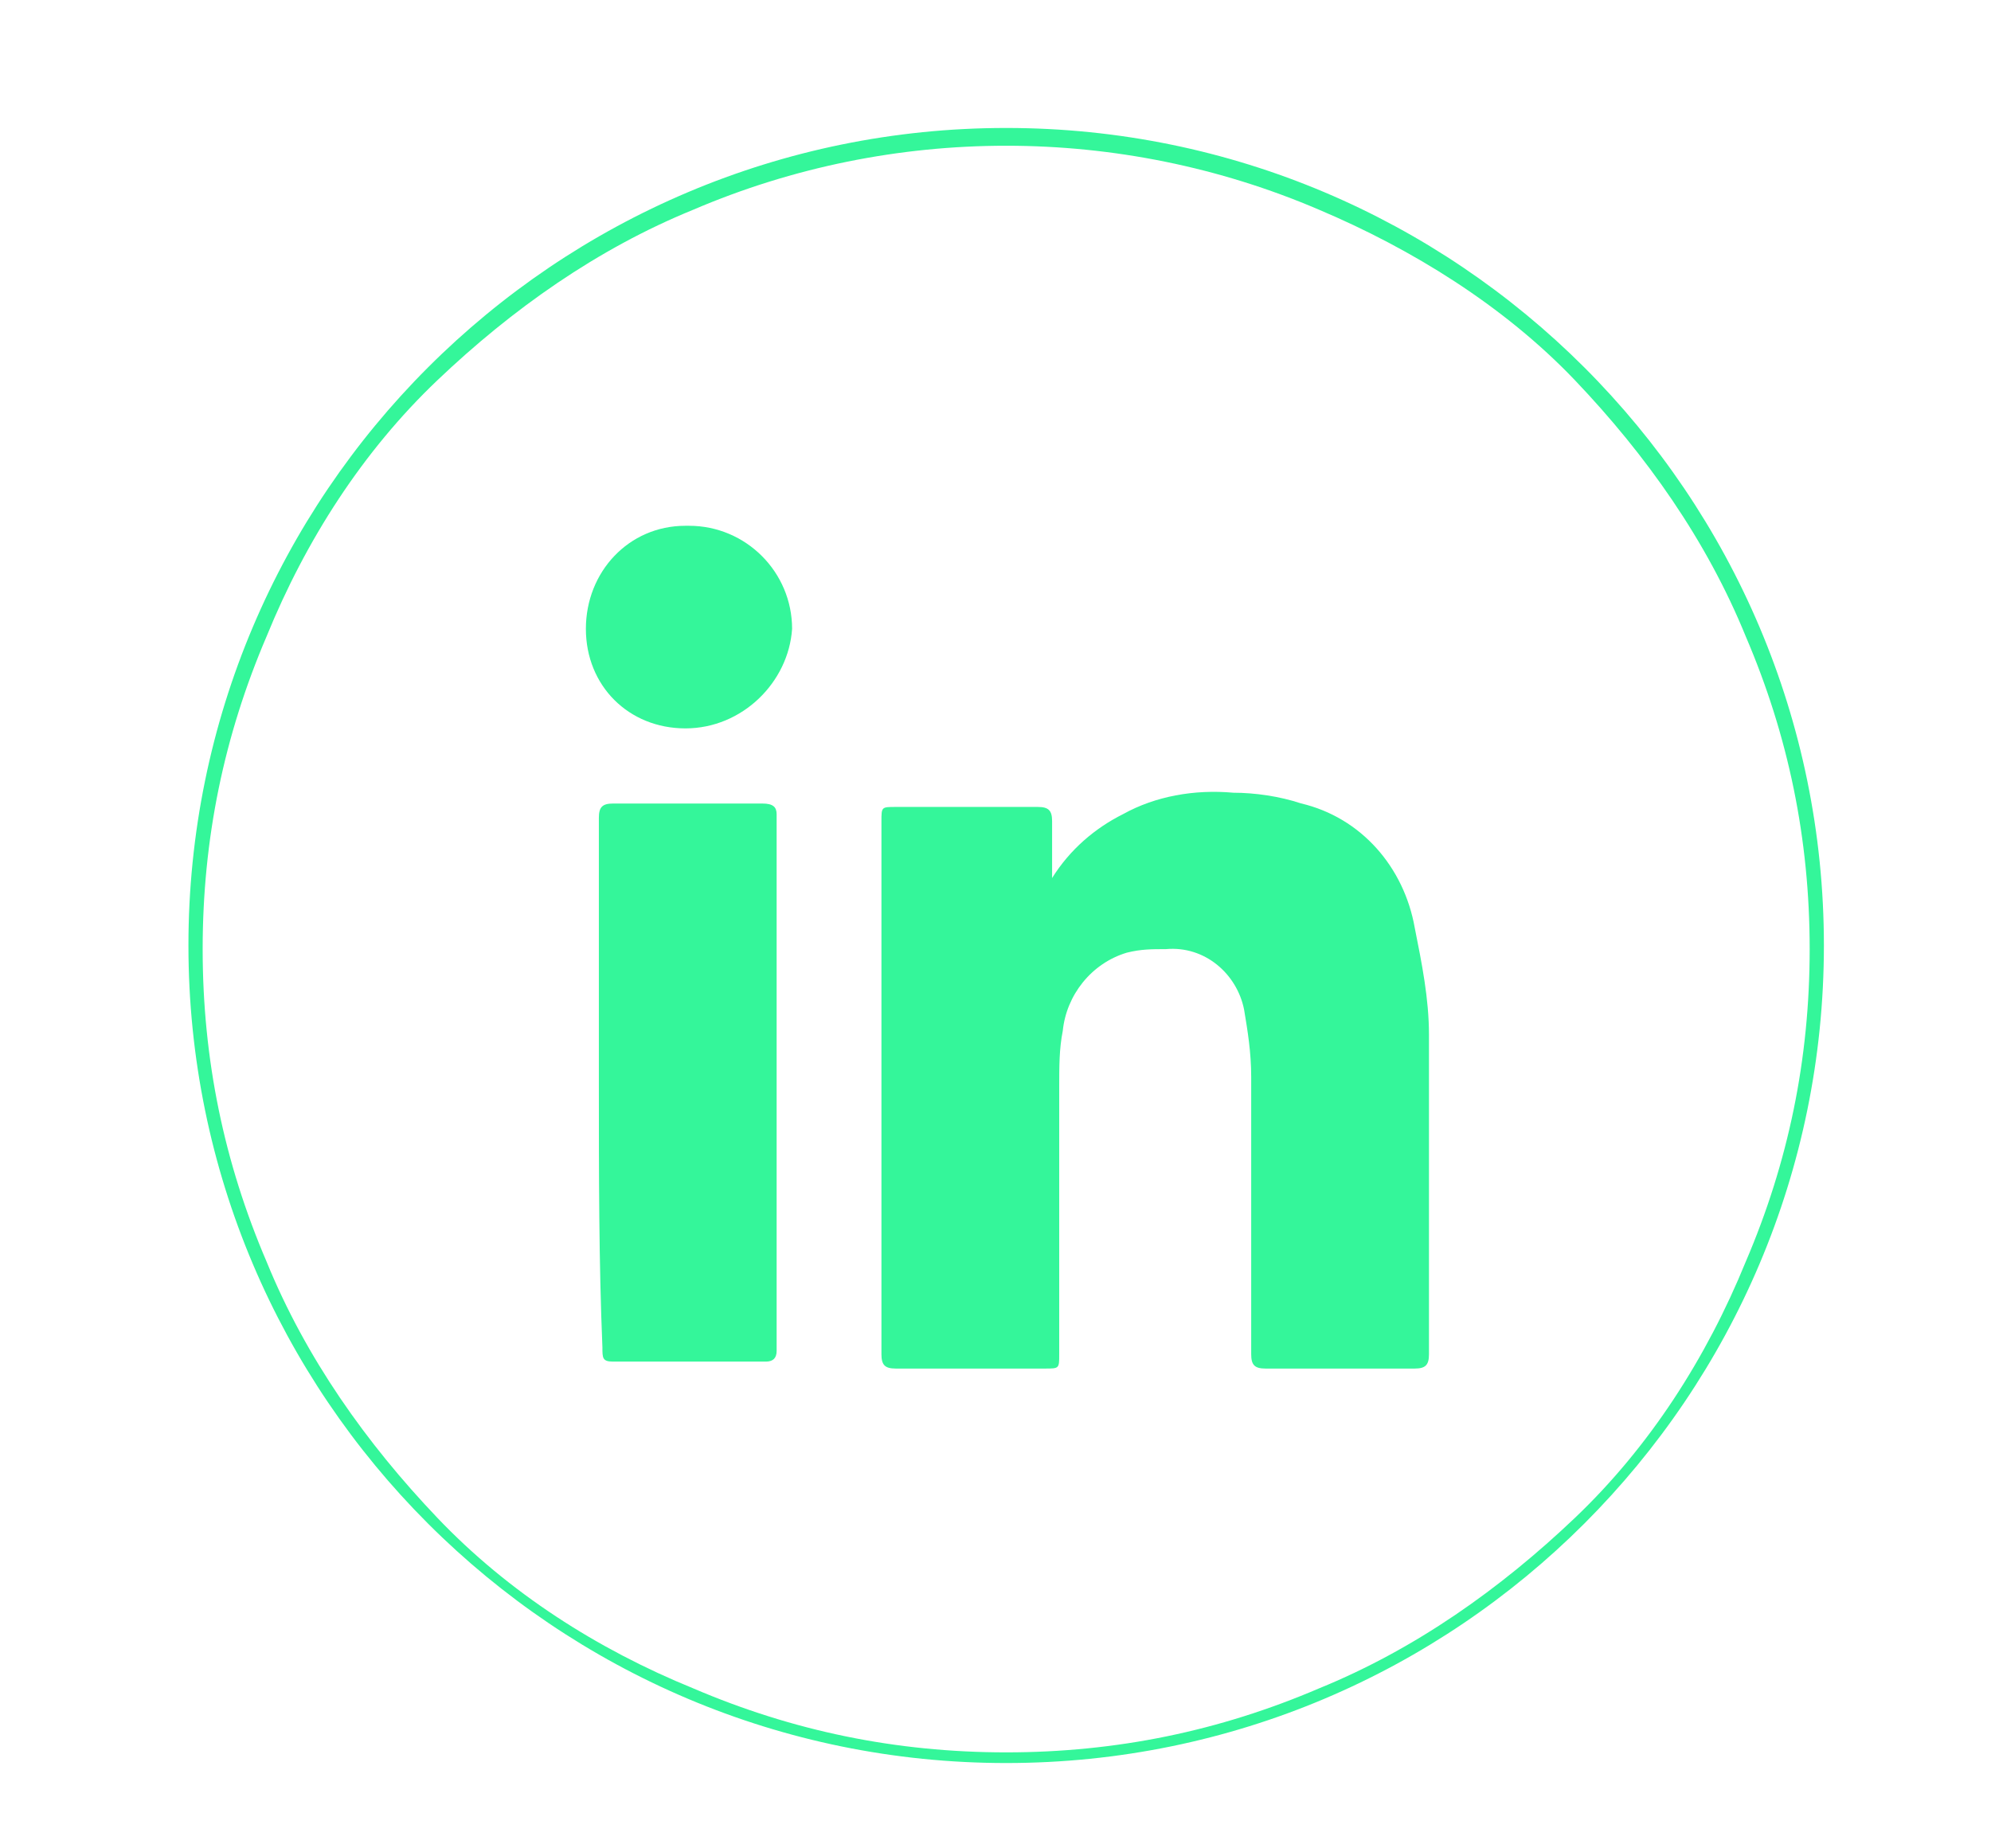 <?xml version="1.0" encoding="utf-8"?>
<!-- Generator: Adobe Illustrator 28.2.0, SVG Export Plug-In . SVG Version: 6.00 Build 0)  -->
<svg version="1.1" id="Layer_1" xmlns="http://www.w3.org/2000/svg" xmlns:xlink="http://www.w3.org/1999/xlink" x="0px" y="0px"
	 viewBox="0 0 56 52" style="enable-background:new 0 0 56 52;" xml:space="preserve">
<style type="text/css">
	.st0{fill:none;}
	.st1{fill:#34F69A;}
</style>
<g id="Group_16032_00000150793485590273391300000005545690740546260882_" transform="translate(-337 -7545)">
	<g id="Path_49440_00000109011045157579456510000014799889368870073998_" transform="translate(337 7545)">
		<path class="st0" d="M28.3,3.6c12.7,0,23,10.3,23,23s-10.3,23-23,23s-23-10.3-23-23S15.6,3.6,28.3,3.6z"/>
		<path class="st1" d="M28.3,4.1c-3,0-6,0.6-8.8,1.8c-2.7,1.1-5.1,2.8-7.2,4.8s-3.7,4.5-4.8,7.2c-1.2,2.8-1.8,5.7-1.8,8.8
			s0.6,6,1.8,8.8c1.1,2.7,2.8,5.1,4.8,7.2s4.5,3.7,7.2,4.8c2.8,1.2,5.7,1.8,8.8,1.8s6-0.6,8.8-1.8c2.7-1.1,5.1-2.8,7.2-4.8
			s3.7-4.5,4.8-7.2c1.2-2.8,1.8-5.7,1.8-8.8s-0.6-6-1.8-8.8c-1.1-2.7-2.8-5.1-4.8-7.2S39.7,7,37.1,5.9C34.3,4.7,31.3,4.1,28.3,4.1
			 M28.3,3.6c12.7,0,23,10.3,23,23s-10.3,23-23,23s-23-10.3-23-23S15.6,3.6,28.3,3.6z"/>
	</g>
</g>
<g id="Group_8886_00000062180199398260112990000000298694943283734688_" transform="translate(1583.178 7832.191)">
	<g id="Group_8883_00000008846333632692086920000003134654346126271156_" transform="translate(8.314 7.411)">
		<path id="Path_48754_00000102545972056507252190000010950716836291557507_" class="st1" d="M-1561.9-7814.9c0.5-0.8,1.2-1.4,2-1.8
			c0.9-0.5,2-0.7,3.1-0.6c0.6,0,1.3,0.1,1.9,0.3c1.7,0.4,2.9,1.8,3.2,3.5c0.2,1,0.4,2,0.4,3c0,3,0,6,0,9c0,0.3-0.1,0.4-0.4,0.4
			c-1.4,0-2.8,0-4.2,0c-0.3,0-0.4-0.1-0.4-0.4c0-2.6,0-5.2,0-7.8c0-0.7-0.1-1.3-0.2-1.9c-0.2-1-1.1-1.8-2.2-1.7
			c-0.4,0-0.7,0-1.1,0.1c-1,0.3-1.7,1.2-1.8,2.2c-0.1,0.5-0.1,1-0.1,1.6c0,2.5,0,5,0,7.5c0,0.4,0,0.4-0.4,0.4c-1.4,0-2.8,0-4.2,0
			c-0.3,0-0.4-0.1-0.4-0.4c0-5,0-10,0-15c0-0.4,0-0.4,0.4-0.4c1.3,0,2.7,0,4,0c0.3,0,0.4,0.1,0.4,0.4
			C-1561.9-7816.1-1561.9-7815.5-1561.9-7814.9"/>
	</g>
	<g id="Group_8884_00000142876794991477686830000005731661709765036194_" transform="translate(0.366 7.815)">
		<path id="Path_48755_00000116944378437422217740000014298248363861790886_" class="st1" d="M-1566.7-7809.5c0-2.5,0-5,0-7.5
			c0-0.3,0.1-0.4,0.4-0.4c1.4,0,2.8,0,4.2,0c0.3,0,0.4,0.1,0.4,0.3c0,5,0,10.1,0,15.1c0,0.2-0.1,0.3-0.3,0.3c-1.4,0-2.9,0-4.3,0
			c-0.3,0-0.3-0.1-0.3-0.4C-1566.7-7804.5-1566.7-7807-1566.7-7809.5"/>
	</g>
	<g id="Group_8885_00000026134624599794799970000005209822531695496616_" transform="translate(0.001 0.001)">
		<path id="Path_48756_00000139254994156636377420000013398435922234507654_" class="st1" d="M-1563.9-7811.7
			c-1.6,0-2.8-1.2-2.8-2.8c0,0,0,0,0,0c0-1.6,1.2-2.9,2.8-2.9c0,0,0,0,0.1,0c1.6,0,2.9,1.3,2.9,2.9c0,0,0,0,0,0
			C-1561-7813-1562.3-7811.7-1563.9-7811.7C-1563.8-7811.7-1563.8-7811.7-1563.9-7811.7"/>
	</g>
</g>
</svg>
